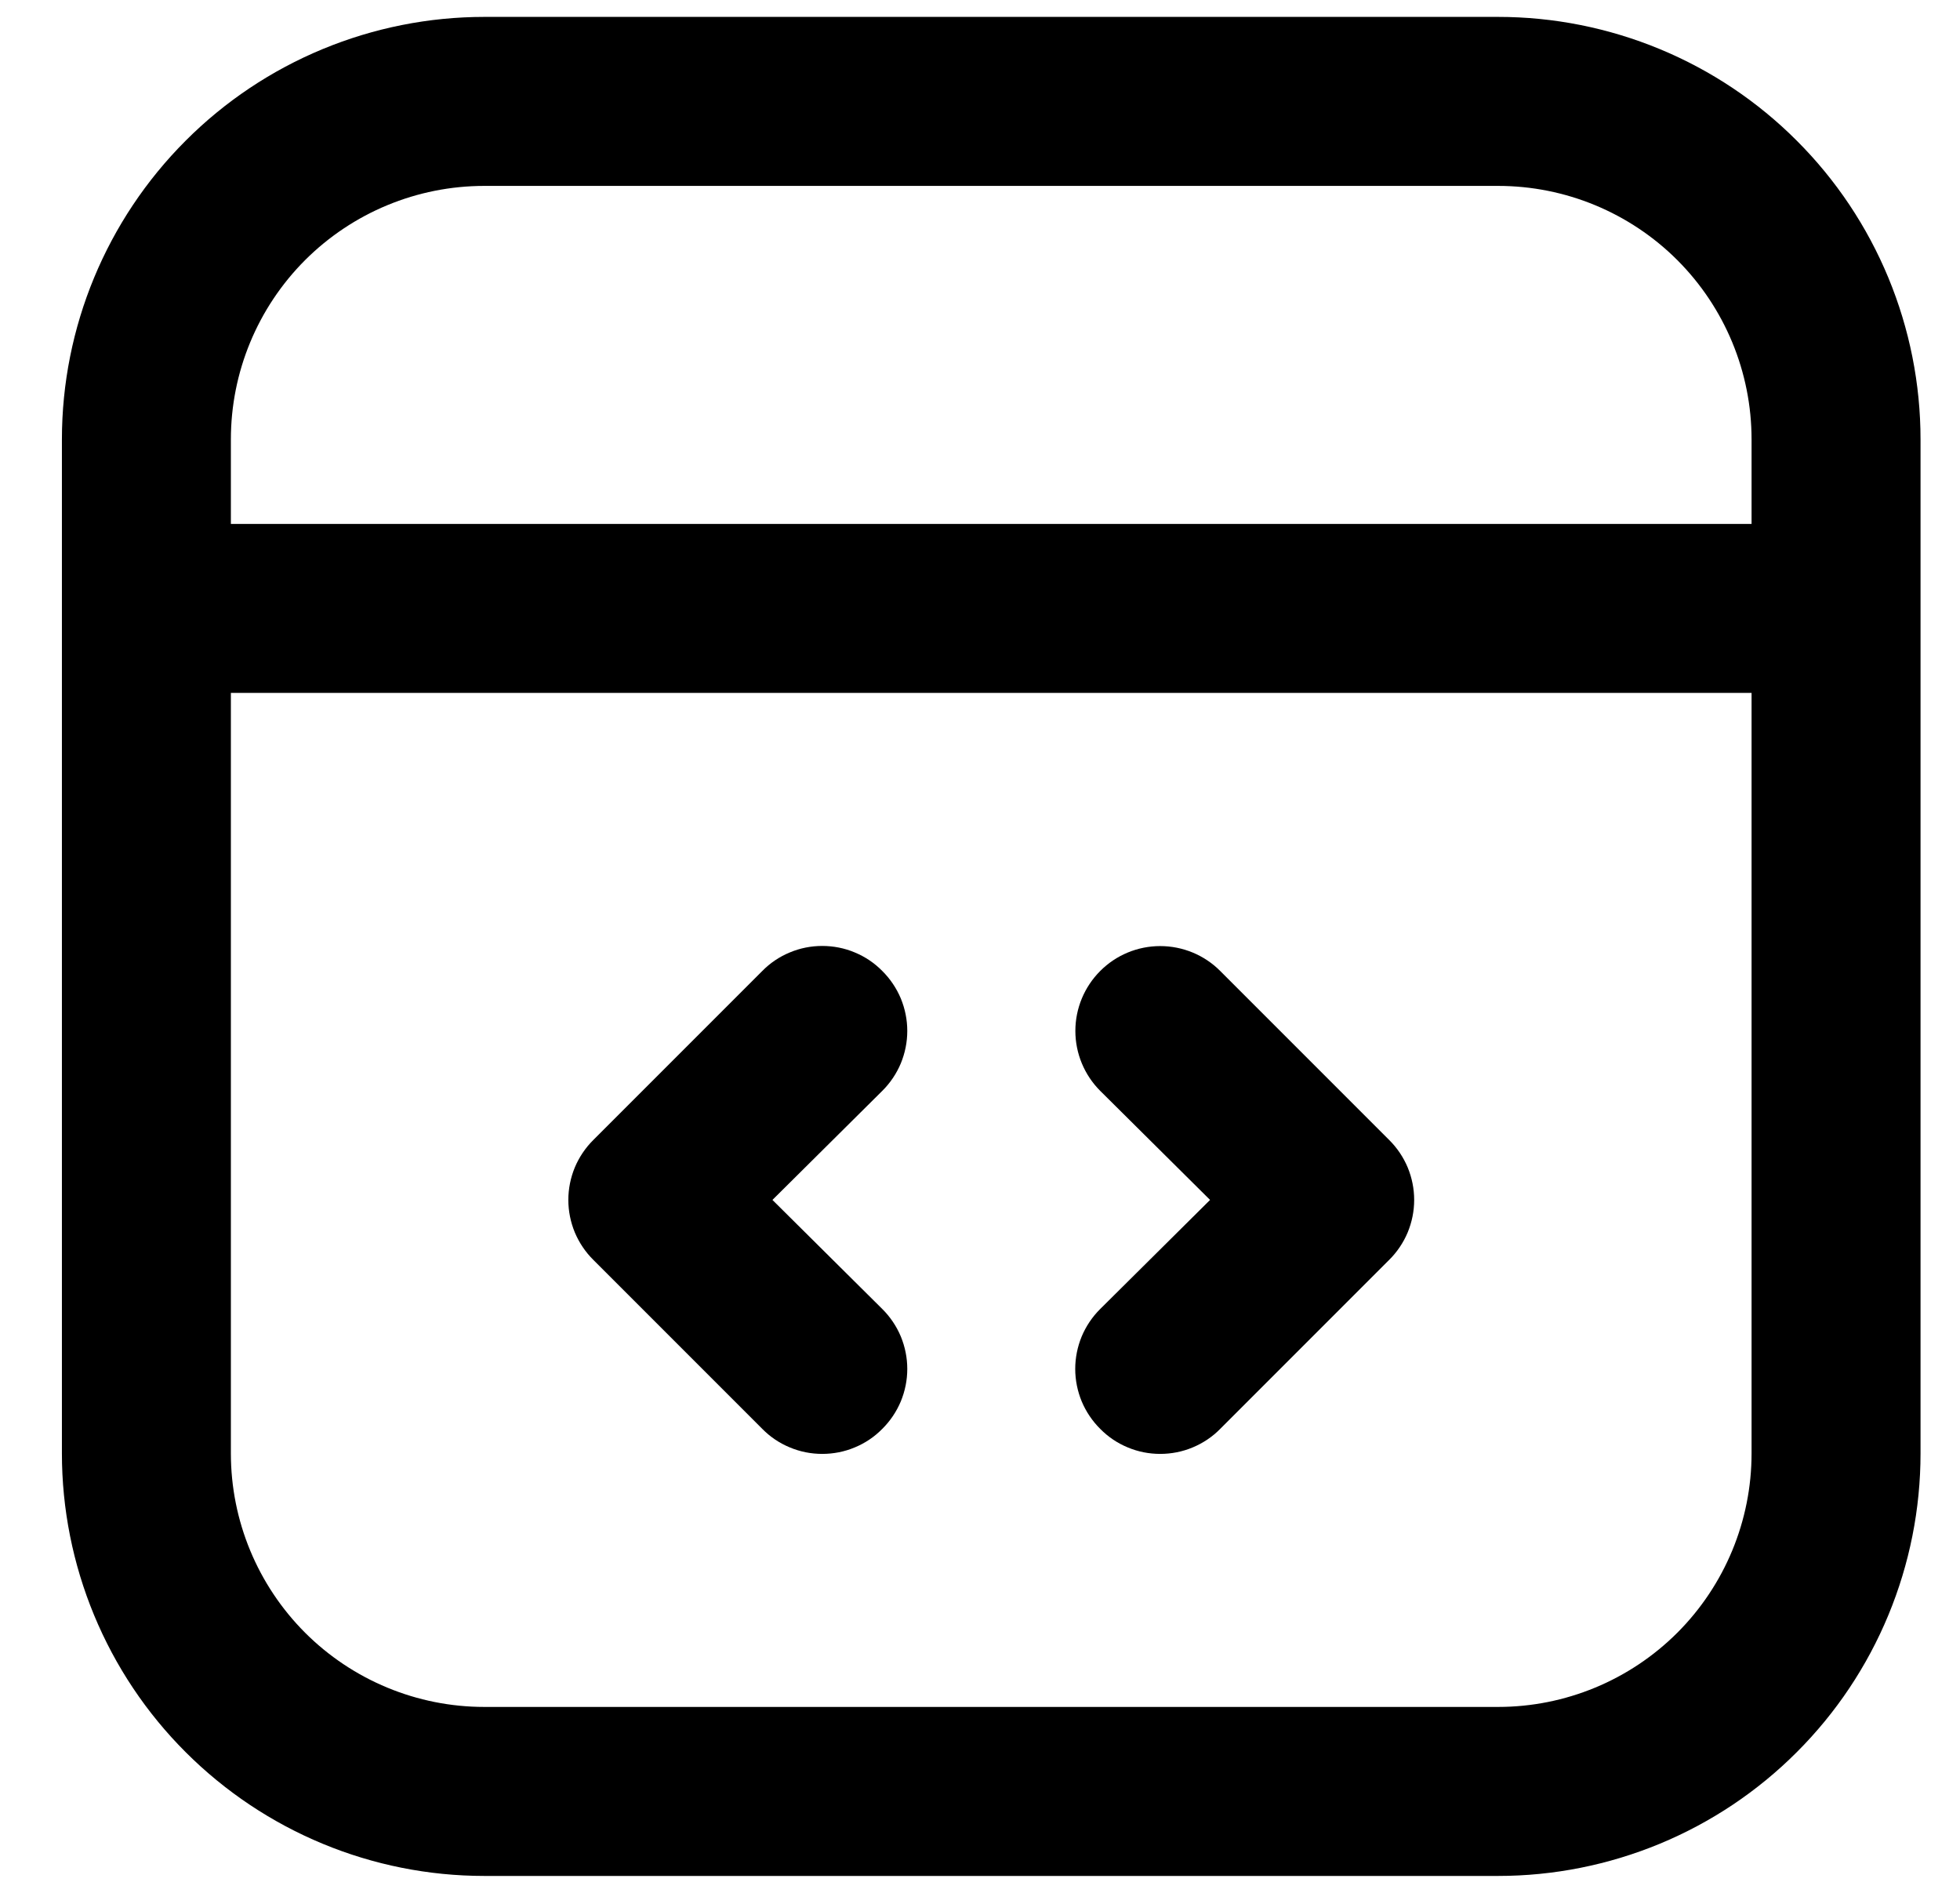 <svg width="29" height="28" viewBox="0 0 29 28" fill="none" xmlns="http://www.w3.org/2000/svg">
<path d="M22.166 0.25H7.166C6.345 0.25 5.533 0.412 4.774 0.726C4.016 1.04 3.327 1.5 2.747 2.081C1.575 3.253 0.916 4.842 0.916 6.5V21.5C0.916 22.321 1.078 23.134 1.392 23.892C1.706 24.65 2.166 25.339 2.747 25.919C3.919 27.091 5.508 27.75 7.166 27.75H22.166C22.987 27.75 23.799 27.588 24.558 27.274C25.316 26.96 26.005 26.5 26.585 25.919C27.166 25.339 27.626 24.65 27.94 23.892C28.254 23.134 28.416 22.321 28.416 21.5V6.5C28.416 5.679 28.254 4.867 27.94 4.108C27.626 3.35 27.166 2.661 26.585 2.081C26.005 1.5 25.316 1.04 24.558 0.726C23.799 0.412 22.987 0.25 22.166 0.25ZM3.416 6.5C3.416 5.505 3.811 4.552 4.514 3.848C5.218 3.145 6.171 2.75 7.166 2.75H22.166C23.161 2.75 24.114 3.145 24.818 3.848C25.521 4.552 25.916 5.505 25.916 6.5V7.75H3.416V6.5ZM22.166 25.25H7.166C6.171 25.25 5.218 24.855 4.514 24.152C3.811 23.448 3.416 22.495 3.416 21.5V10.25H25.916V21.5C25.916 22.495 25.521 23.448 24.818 24.152C24.114 24.855 23.161 25.25 22.166 25.25Z" fill="black"/>
<path d="M13.054 14.363C12.938 14.245 12.8 14.152 12.647 14.089C12.495 14.025 12.331 13.993 12.166 13.993C12.001 13.993 11.838 14.025 11.686 14.089C11.533 14.152 11.395 14.245 11.279 14.363L8.779 16.863C8.662 16.979 8.569 17.117 8.505 17.269C8.442 17.422 8.409 17.585 8.409 17.75C8.409 17.915 8.442 18.078 8.505 18.231C8.569 18.383 8.662 18.521 8.779 18.637L11.279 21.137C11.395 21.255 11.533 21.348 11.686 21.411C11.838 21.475 12.001 21.507 12.166 21.507C12.331 21.507 12.495 21.475 12.647 21.411C12.8 21.348 12.938 21.255 13.054 21.137C13.171 21.021 13.264 20.883 13.328 20.731C13.391 20.578 13.424 20.415 13.424 20.25C13.424 20.085 13.391 19.922 13.328 19.769C13.264 19.617 13.171 19.479 13.054 19.363L11.429 17.75L13.054 16.137C13.171 16.021 13.264 15.883 13.328 15.731C13.391 15.578 13.424 15.415 13.424 15.25C13.424 15.085 13.391 14.922 13.328 14.769C13.264 14.617 13.171 14.479 13.054 14.363Z" fill="black"/>
<path d="M18.054 14.363C17.819 14.127 17.499 13.995 17.166 13.995C16.834 13.995 16.514 14.127 16.279 14.363C16.044 14.598 15.911 14.917 15.911 15.25C15.911 15.583 16.044 15.902 16.279 16.137L17.904 17.75L16.279 19.363C16.162 19.479 16.069 19.617 16.005 19.769C15.942 19.922 15.909 20.085 15.909 20.25C15.909 20.415 15.942 20.578 16.005 20.731C16.069 20.883 16.162 21.021 16.279 21.137C16.395 21.255 16.533 21.348 16.686 21.411C16.838 21.475 17.001 21.507 17.166 21.507C17.331 21.507 17.495 21.475 17.647 21.411C17.799 21.348 17.938 21.255 18.054 21.137L20.554 18.637C20.671 18.521 20.764 18.383 20.828 18.231C20.891 18.078 20.924 17.915 20.924 17.75C20.924 17.585 20.891 17.422 20.828 17.269C20.764 17.117 20.671 16.979 20.554 16.863L18.054 14.363Z" fill="black"/>
</svg>
